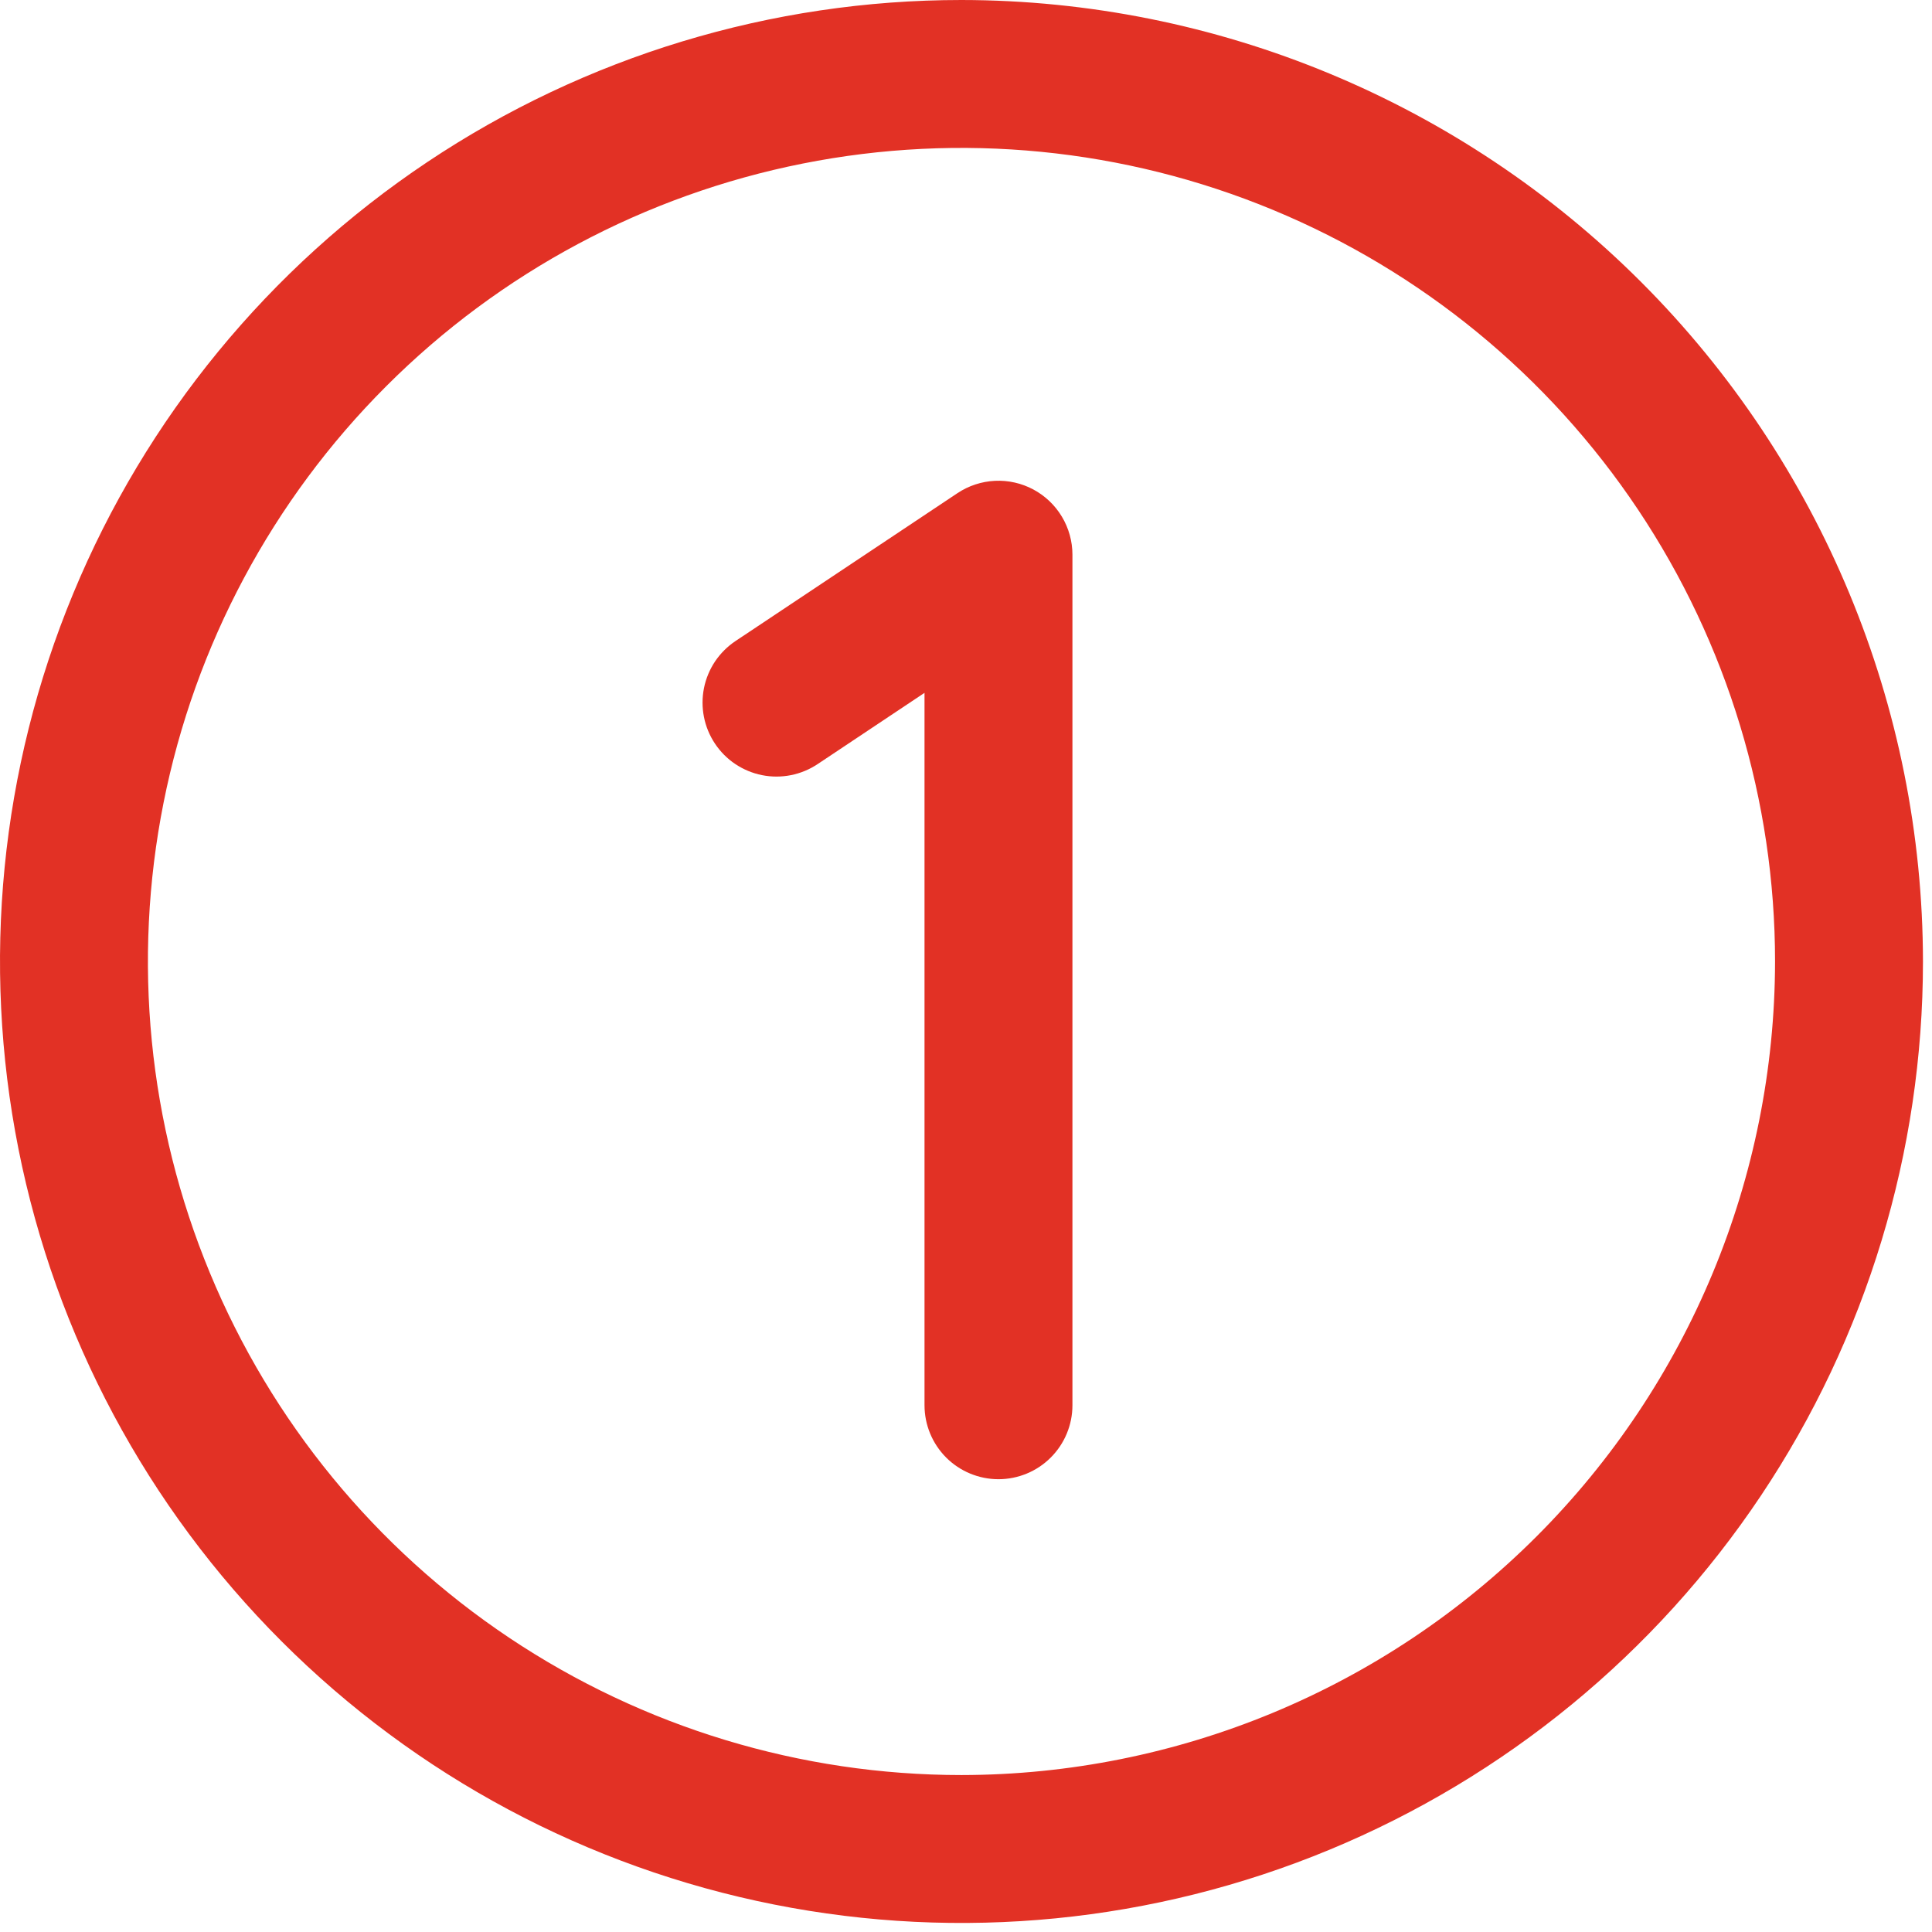 <svg xmlns="http://www.w3.org/2000/svg" width="55" height="55" viewBox="0 0 55 55" fill="none"><path d="M27.371 0C21.958 0 16.666 1.605 12.165 4.613C7.663 7.621 4.155 11.895 2.084 16.897C0.012 21.898 -0.53 27.402 0.526 32.711C1.582 38.021 4.189 42.898 8.017 46.726C11.845 50.554 16.722 53.161 22.032 54.217C27.341 55.273 32.844 54.731 37.846 52.659C42.847 50.588 47.122 47.079 50.13 42.578C53.138 38.077 54.743 32.785 54.743 27.371C54.735 20.115 51.848 13.157 46.717 8.026C41.586 2.895 34.628 0.008 27.371 0ZM27.371 50.532C22.791 50.532 18.313 49.173 14.504 46.629C10.695 44.084 7.727 40.467 5.974 36.234C4.221 32.002 3.762 27.346 4.656 22.853C5.55 18.36 7.755 14.234 10.995 10.995C14.234 7.755 18.36 5.55 22.853 4.656C27.346 3.762 32.002 4.221 36.235 5.974C40.467 7.727 44.084 10.695 46.629 14.504C49.173 18.313 50.532 22.791 50.532 27.371C50.525 33.512 48.083 39.399 43.741 43.741C39.399 48.083 33.512 50.525 27.371 50.532ZM30.53 15.791V40.004C30.53 40.563 30.308 41.098 29.913 41.493C29.518 41.888 28.983 42.11 28.424 42.11C27.866 42.11 27.33 41.888 26.935 41.493C26.541 41.098 26.319 40.563 26.319 40.004V19.724L23.275 21.753C23.045 21.906 22.787 22.013 22.516 22.067C22.244 22.121 21.965 22.121 21.694 22.067C21.422 22.013 21.164 21.905 20.934 21.752C20.704 21.598 20.507 21.4 20.353 21.169C20.2 20.939 20.093 20.681 20.04 20.41C19.986 20.138 19.987 19.859 20.041 19.587C20.096 19.316 20.203 19.058 20.357 18.828C20.512 18.599 20.71 18.401 20.94 18.248L27.257 14.039C27.574 13.828 27.942 13.707 28.323 13.688C28.703 13.67 29.082 13.755 29.418 13.935C29.754 14.115 30.035 14.383 30.23 14.709C30.426 15.036 30.53 15.41 30.53 15.791Z" fill="#E23125"></path></svg>
